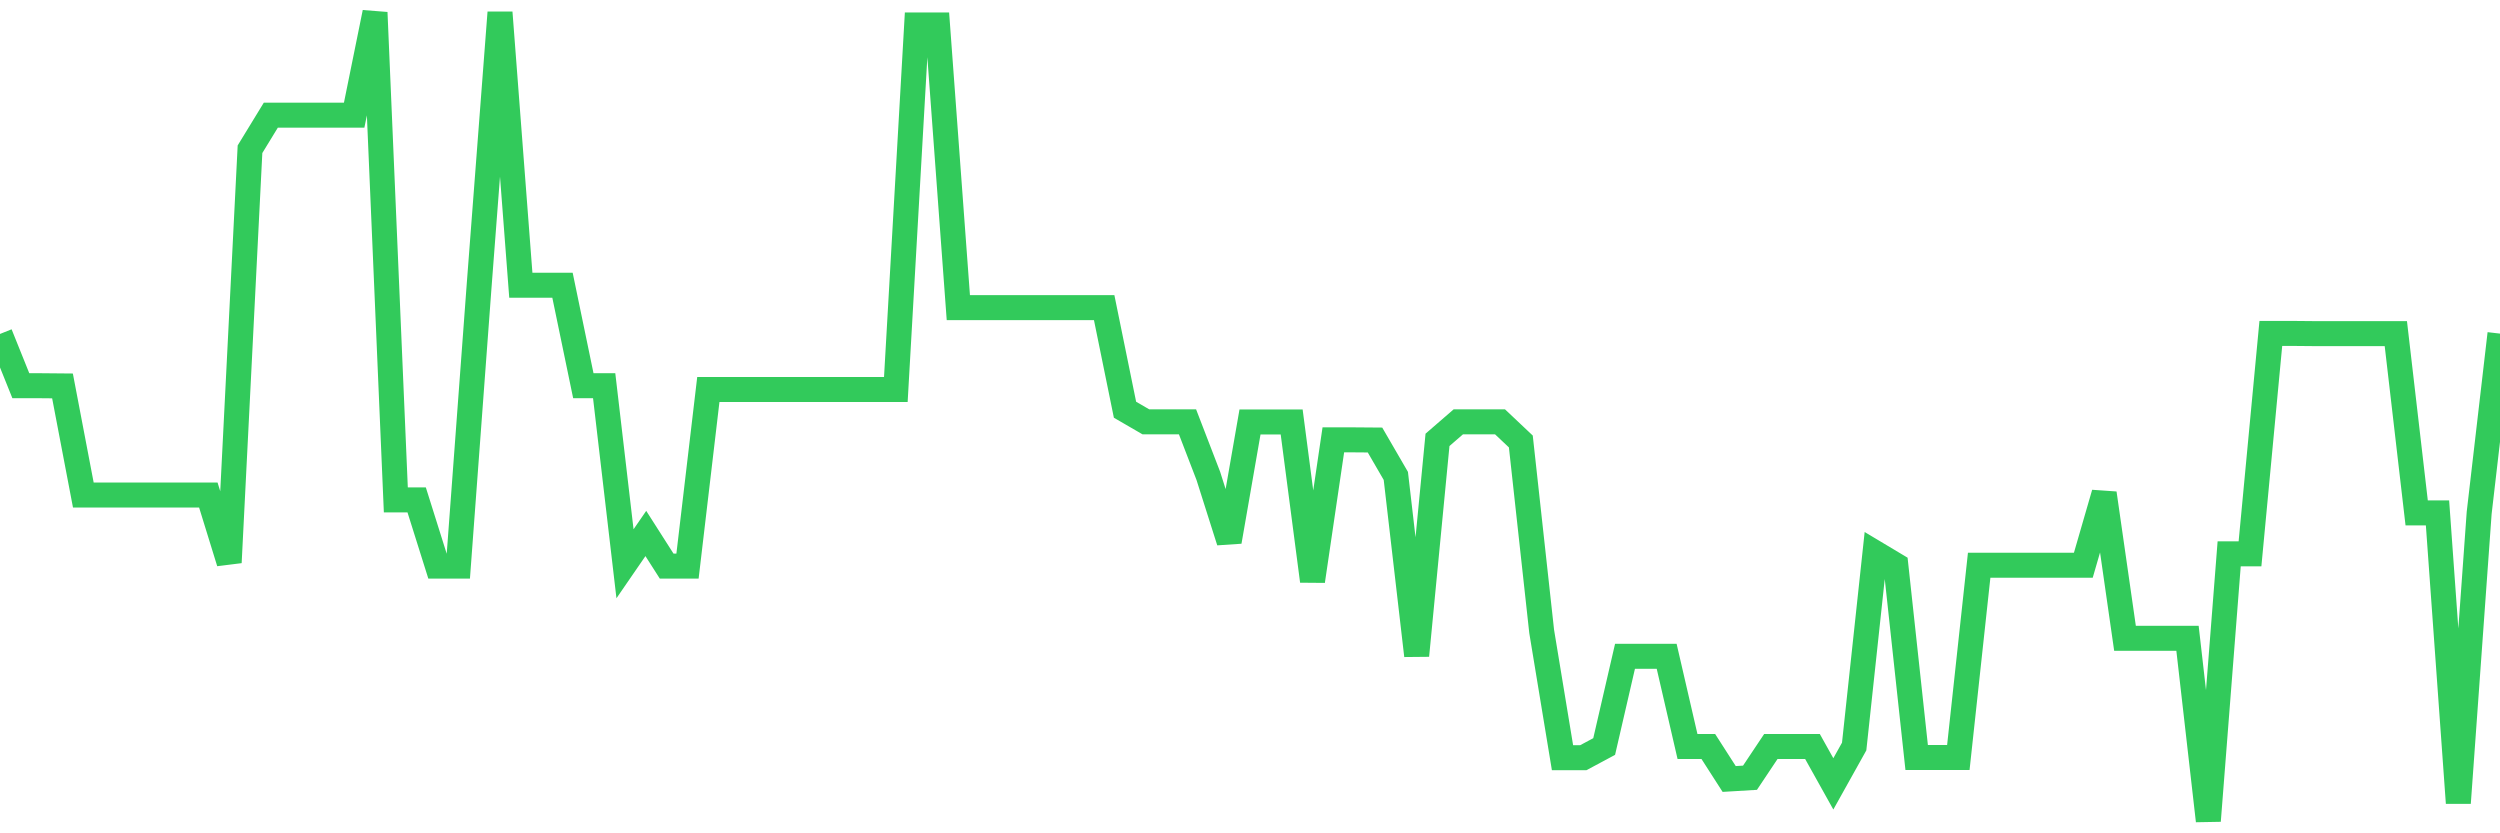 <svg
  xmlns="http://www.w3.org/2000/svg"
  xmlns:xlink="http://www.w3.org/1999/xlink"
  width="120"
  height="40"
  viewBox="0 0 120 40"
  preserveAspectRatio="none"
>
  <polyline
    points="0,16.03 1,18.515 2,18.515 3,18.524 4,23.762 5,23.762 6,23.762 7,23.762 8,23.762 9,23.762 10,23.762 11,27.001 12,7.163 13,5.527 14,5.527 15,5.527 16,5.527 17,5.527 18,0.6 19,23.996 20,23.996 21,27.174 22,27.174 23,13.692 24,0.6 25,13.692 26,13.692 27,13.692 28,18.515 29,18.515 30,27.061 31,25.607 32,27.174 33,27.174 34,18.697 35,18.697 36,18.697 37,18.697 38,18.697 39,18.697 40,18.697 41,18.697 42,18.697 43,18.697 44,1.197 45,1.197 46,14.766 47,14.766 48,14.766 49,14.766 50,14.766 51,14.766 52,14.766 53,14.766 54,19.667 55,20.247 56,20.247 57,20.247 58,22.844 59,25.996 60,20.255 61,20.255 62,20.255 63,27.892 64,21.113 65,21.113 66,21.121 67,22.844 68,31.469 69,21.113 70,20.247 71,20.247 72,20.247 73,21.191 74,30.308 75,36.369 76,36.369 77,35.833 78,31.503 79,31.503 80,31.503 81,35.833 82,35.833 83,37.391 84,37.331 85,35.833 86,35.833 87,35.833 88,37.625 89,35.833 90,26.533 91,27.131 92,36.361 93,36.361 94,36.361 95,27.131 96,27.131 97,27.131 98,27.131 99,27.131 100,27.131 101,23.676 102,30.637 103,30.637 104,30.637 105,30.637 106,39.4 107,26.585 108,26.585 109,16.004 110,16.004 111,16.013 112,16.013 113,16.013 114,16.013 115,16.013 116,24.619 117,24.619 118,38.543 119,24.619 120,16.013"
    fill="none"
    stroke="#32ca5b"
    stroke-width="1.2"
  >
  </polyline>
</svg>